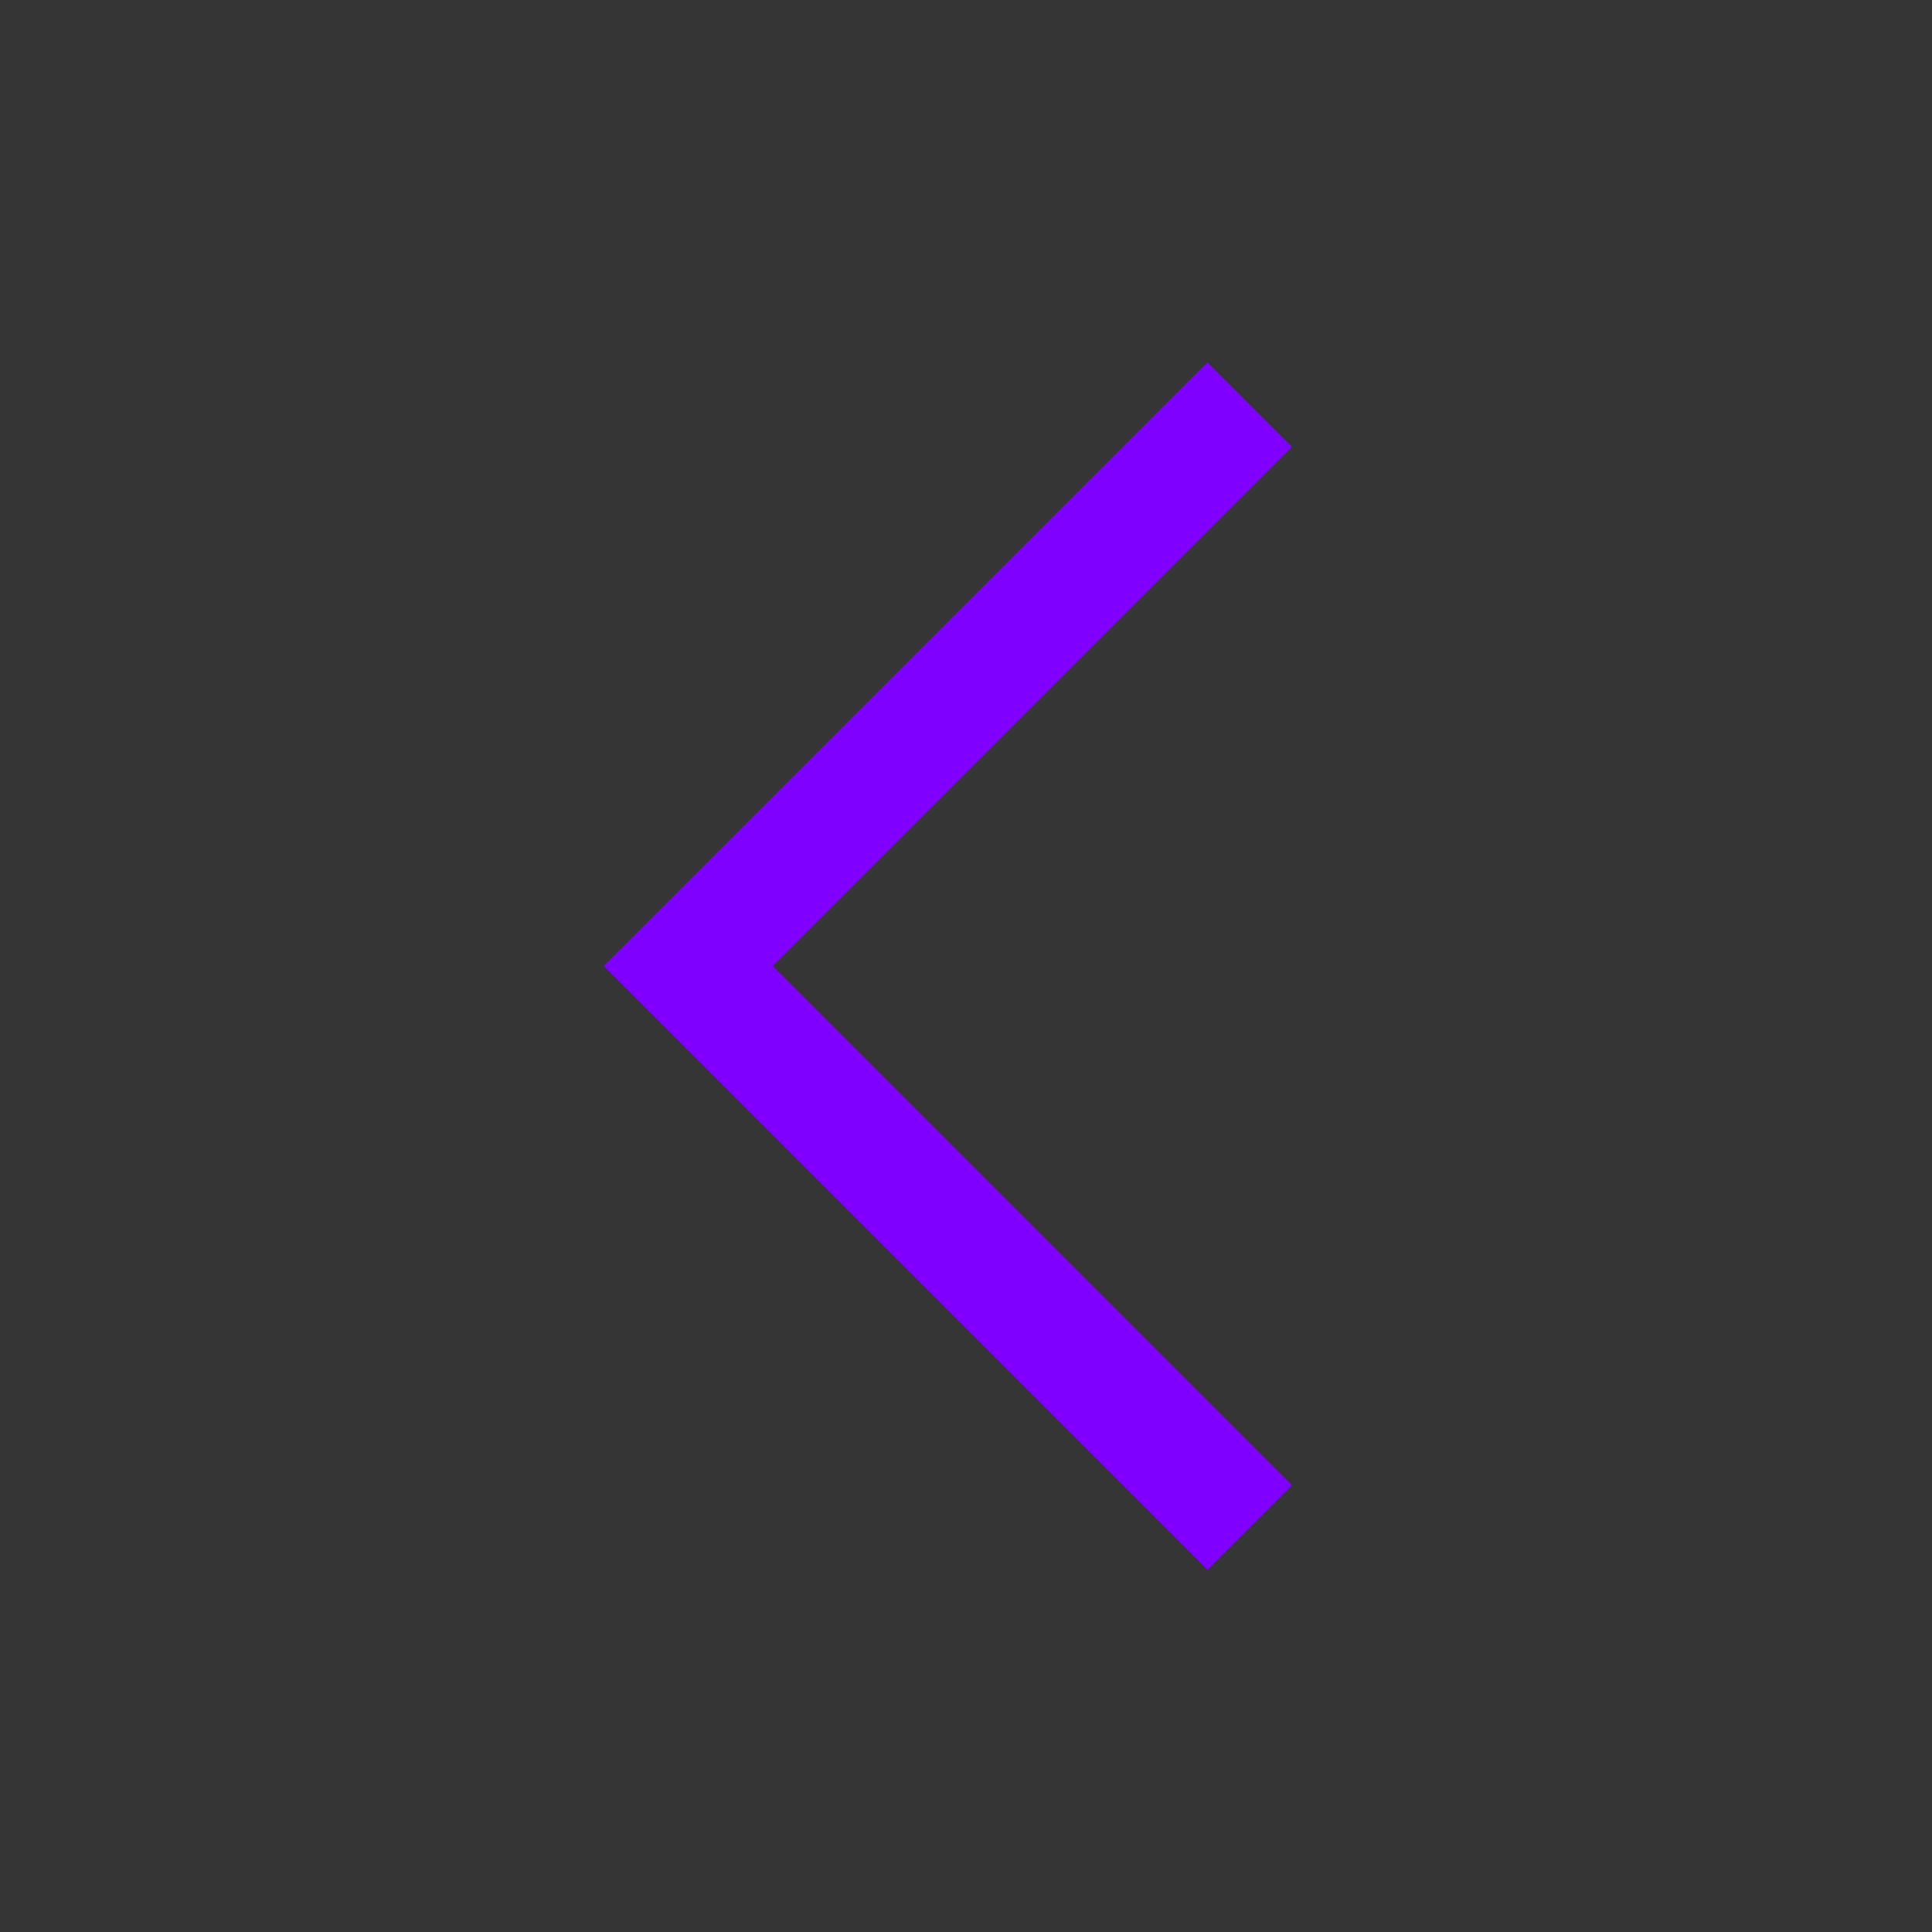 <svg width="32" height="32" viewBox="0 0 32 32" fill="none" xmlns="http://www.w3.org/2000/svg">
<rect x="0" y="0" width="32" height="32" fill="#333333" stroke="none"/>
<rect width="32" height="32" fill="white" fill-opacity="0.01" style="mix-blend-mode:multiply"/>
<path d="M10 16L20 6L21.4 7.4L12.8 16L21.4 24.6L20 26L10 16Z" fill="#8000FF"/>
</svg>
